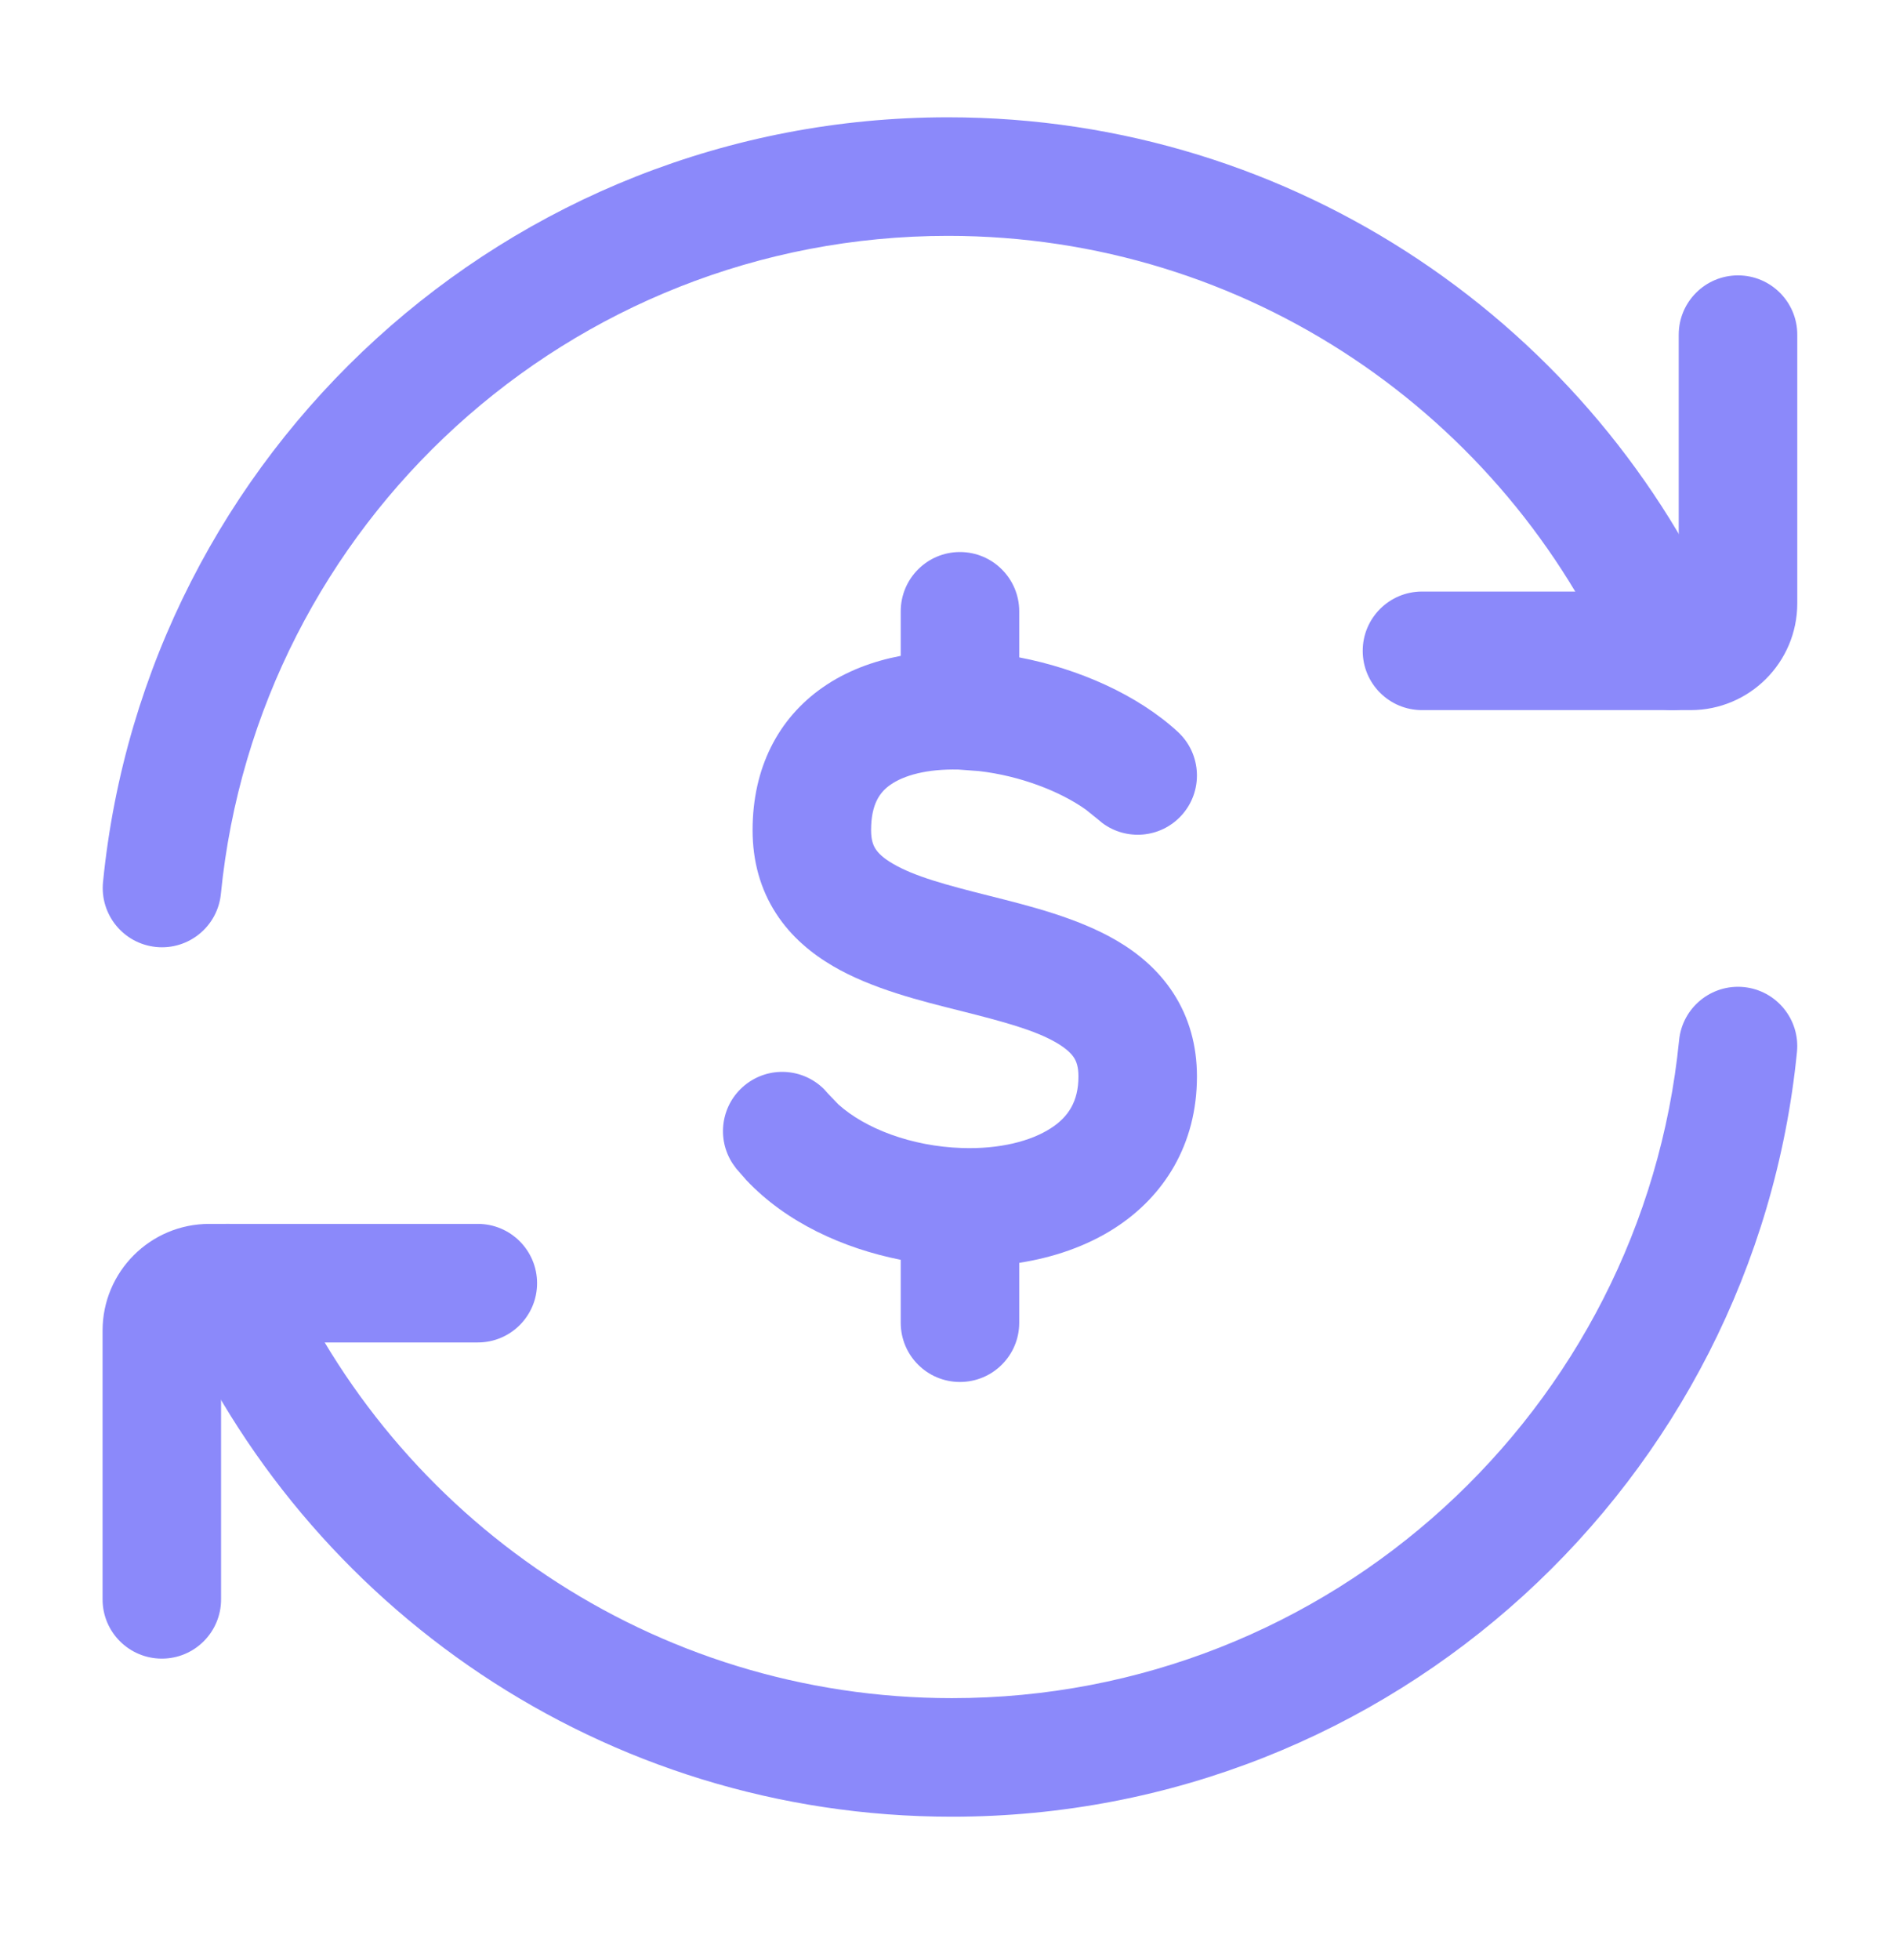 <svg width="30" height="31" viewBox="0 0 30 31" fill="none" xmlns="http://www.w3.org/2000/svg">
<path d="M15 1.855C20.512 1.855 25.247 5.174 27.319 9.918C27.526 10.393 27.31 10.945 26.836 11.152C26.361 11.36 25.809 11.142 25.602 10.668C23.817 6.582 19.74 3.73 15 3.73C9.005 3.731 4.075 8.294 3.495 14.136C3.444 14.651 2.985 15.027 2.47 14.976C1.954 14.924 1.579 14.465 1.63 13.95C2.304 7.159 8.032 1.856 15 1.855Z" fill="#8B89FA"/>
<path d="M28.438 9.543C28.437 10.475 27.682 11.23 26.75 11.23H22.5C21.982 11.23 21.562 10.811 21.562 10.293C21.562 9.775 21.982 9.355 22.5 9.355H26.562V5.293C26.562 4.775 26.982 4.355 27.5 4.355C28.018 4.355 28.438 4.775 28.438 5.293V9.543Z" fill="#8B89FA"/>
<path d="M15.062 28.73C9.551 28.73 4.816 25.412 2.743 20.668C2.536 20.193 2.752 19.641 3.227 19.434C3.701 19.226 4.253 19.444 4.461 19.918C6.246 24.004 10.323 26.855 15.062 26.855C21.057 26.855 25.988 22.292 26.568 16.45C26.619 15.935 27.078 15.559 27.593 15.61C28.108 15.662 28.484 16.121 28.433 16.636C27.759 23.427 22.031 28.73 15.062 28.73Z" fill="#8B89FA"/>
<path d="M1.623 21.043C1.623 20.111 2.378 19.356 3.31 19.355H7.561C8.078 19.355 8.498 19.775 8.498 20.293C8.498 20.811 8.078 21.23 7.561 21.23H3.498V25.293C3.498 25.811 3.078 26.23 2.561 26.23C2.043 26.23 1.623 25.811 1.623 25.293V21.043Z" fill="#8B89FA"/>
<path d="M14.252 20.918V19.923C13.345 19.743 12.444 19.335 11.811 18.665L11.649 18.48L11.593 18.402C11.332 18.005 11.409 17.467 11.786 17.161C12.162 16.855 12.704 16.889 13.039 17.225L13.104 17.297L13.266 17.466C13.69 17.847 14.42 18.129 15.221 18.155C15.812 18.175 16.309 18.048 16.626 17.843C16.902 17.665 17.064 17.421 17.064 17.023C17.064 16.864 17.028 16.78 16.993 16.726C16.953 16.664 16.875 16.584 16.721 16.493C16.377 16.291 15.878 16.157 15.194 15.985C14.589 15.833 13.799 15.642 13.176 15.276C12.847 15.083 12.52 14.818 12.279 14.445C12.031 14.062 11.908 13.618 11.908 13.129C11.908 12.141 12.315 11.362 13.016 10.872C13.391 10.61 13.818 10.455 14.252 10.372V9.668C14.252 9.15 14.671 8.73 15.189 8.73C15.707 8.73 16.127 9.15 16.127 9.668V10.396C17.069 10.576 18.001 10.989 18.636 11.573C19.017 11.924 19.042 12.518 18.691 12.899C18.362 13.256 17.82 13.299 17.44 13.014L17.367 12.953L17.18 12.803C16.768 12.51 16.135 12.268 15.489 12.194L15.166 12.17C14.663 12.158 14.3 12.263 14.09 12.41C13.929 12.522 13.783 12.706 13.783 13.129C13.783 13.288 13.819 13.372 13.854 13.425C13.894 13.488 13.971 13.568 14.126 13.658C14.47 13.86 14.968 13.994 15.652 14.166C16.257 14.319 17.048 14.51 17.671 14.876C18 15.069 18.325 15.334 18.567 15.708C18.814 16.09 18.939 16.533 18.939 17.023C18.939 18.104 18.414 18.92 17.644 19.418C17.189 19.712 16.663 19.887 16.127 19.971V20.918C16.127 21.436 15.707 21.855 15.189 21.855C14.671 21.855 14.252 21.436 14.252 20.918Z" fill="#8B89FA"/>
</svg>
